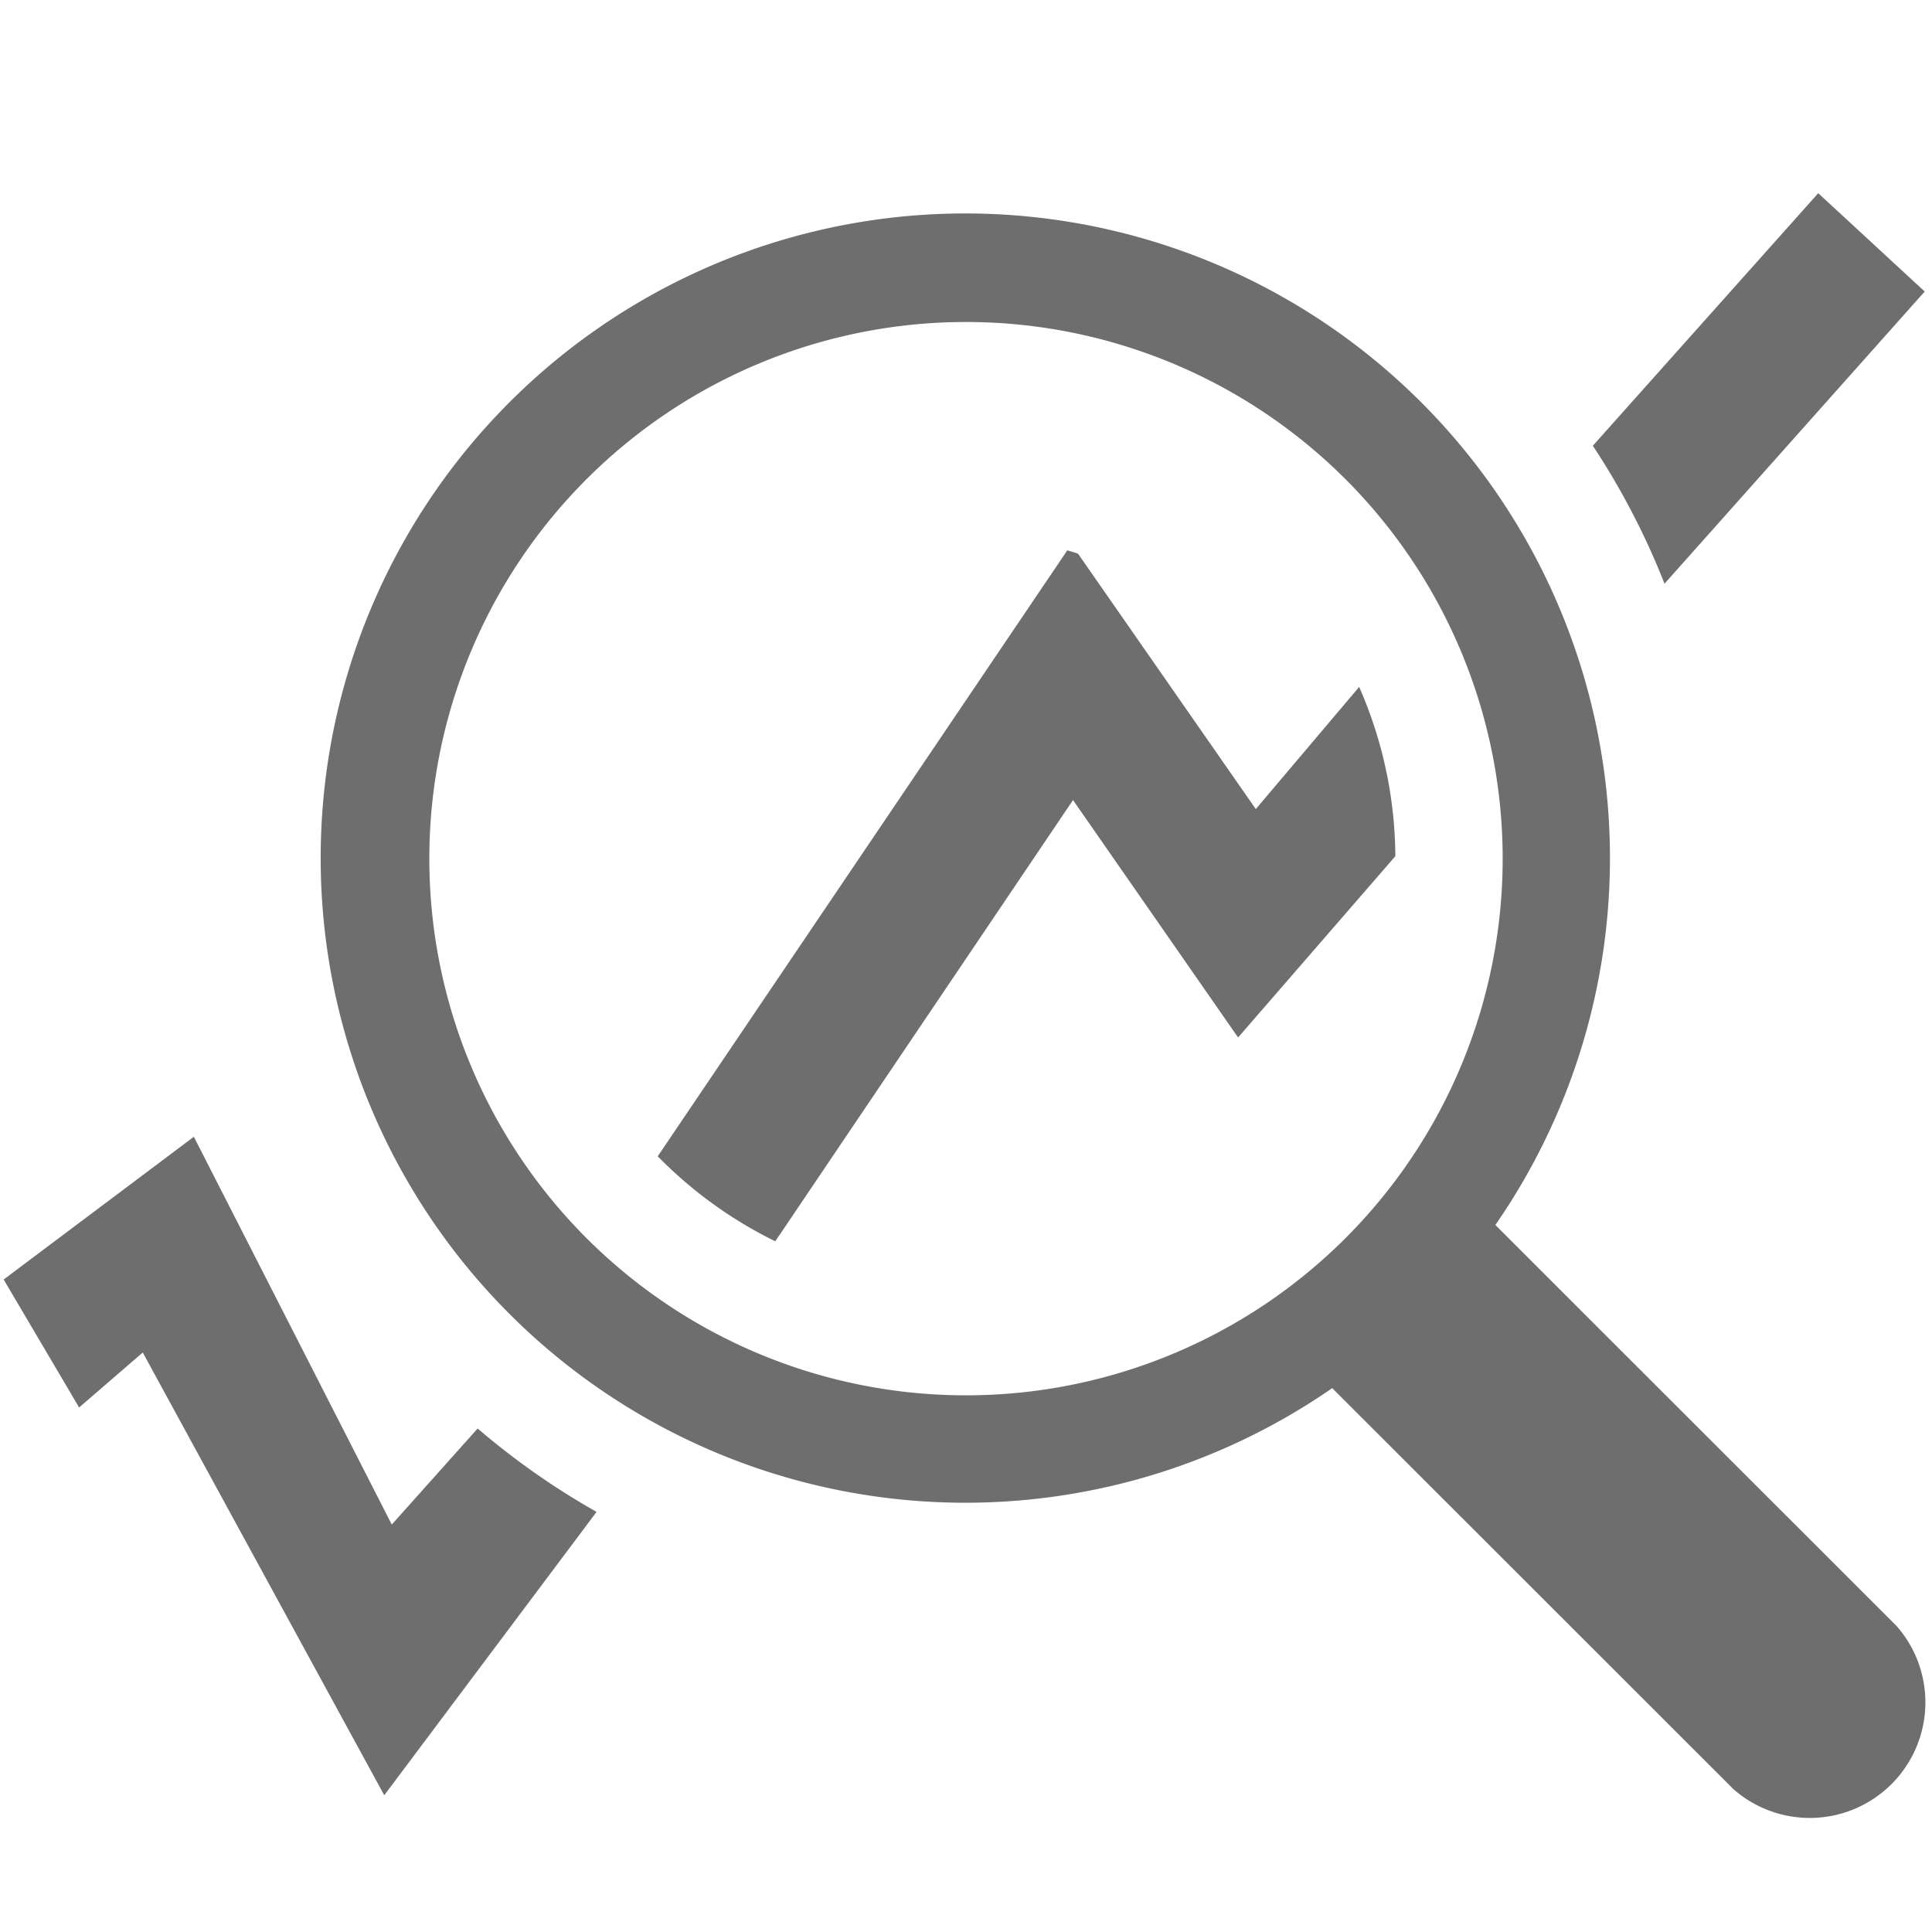 <svg xmlns="http://www.w3.org/2000/svg" height="18" viewBox="0 0 18 18" width="18">
  <defs>
    <style>
      .a {
        fill: #6E6E6E;
      }
    </style>
  </defs>
  <title>S TrendInspect 18 N</title>
  <rect id="Canvas" fill="#ff13dc" opacity="0" width="18" height="18" /><path class="a" d="M4.45,13.309l-.8.895L1.806,10.591.034,11.921l.703,1.192.593-.512,2.25,4.125,1.978-2.64A7.007,7.007,0,0,1,4.45,13.309Z" />
  <path class="a" d="M11.535,9.666,13,7.977a3.966,3.966,0,0,0-.337-1.577L11.7,7.538,10.044,5.159c-.033-.013-.069-.021-.1-.032L6.128,10.773a3.993,3.993,0,0,0,1.095.792l2.774-4.111Z" />
  <path class="a" d="M15.508,5.438,17.932,2.716,16.94,1.8l-2.1,2.353A6.95,6.95,0,0,1,15.508,5.438Z" />
  <path class="a" d="M17.67,15.149l-3.738-3.736a6.006,6.006,0,1,0-1.52,1.52l3.738,3.736a1.077,1.077,0,0,0,1.52-1.52ZM4,8a5,5,0,1,1,5,5A5,5,0,0,1,4,8Z" />
</svg>